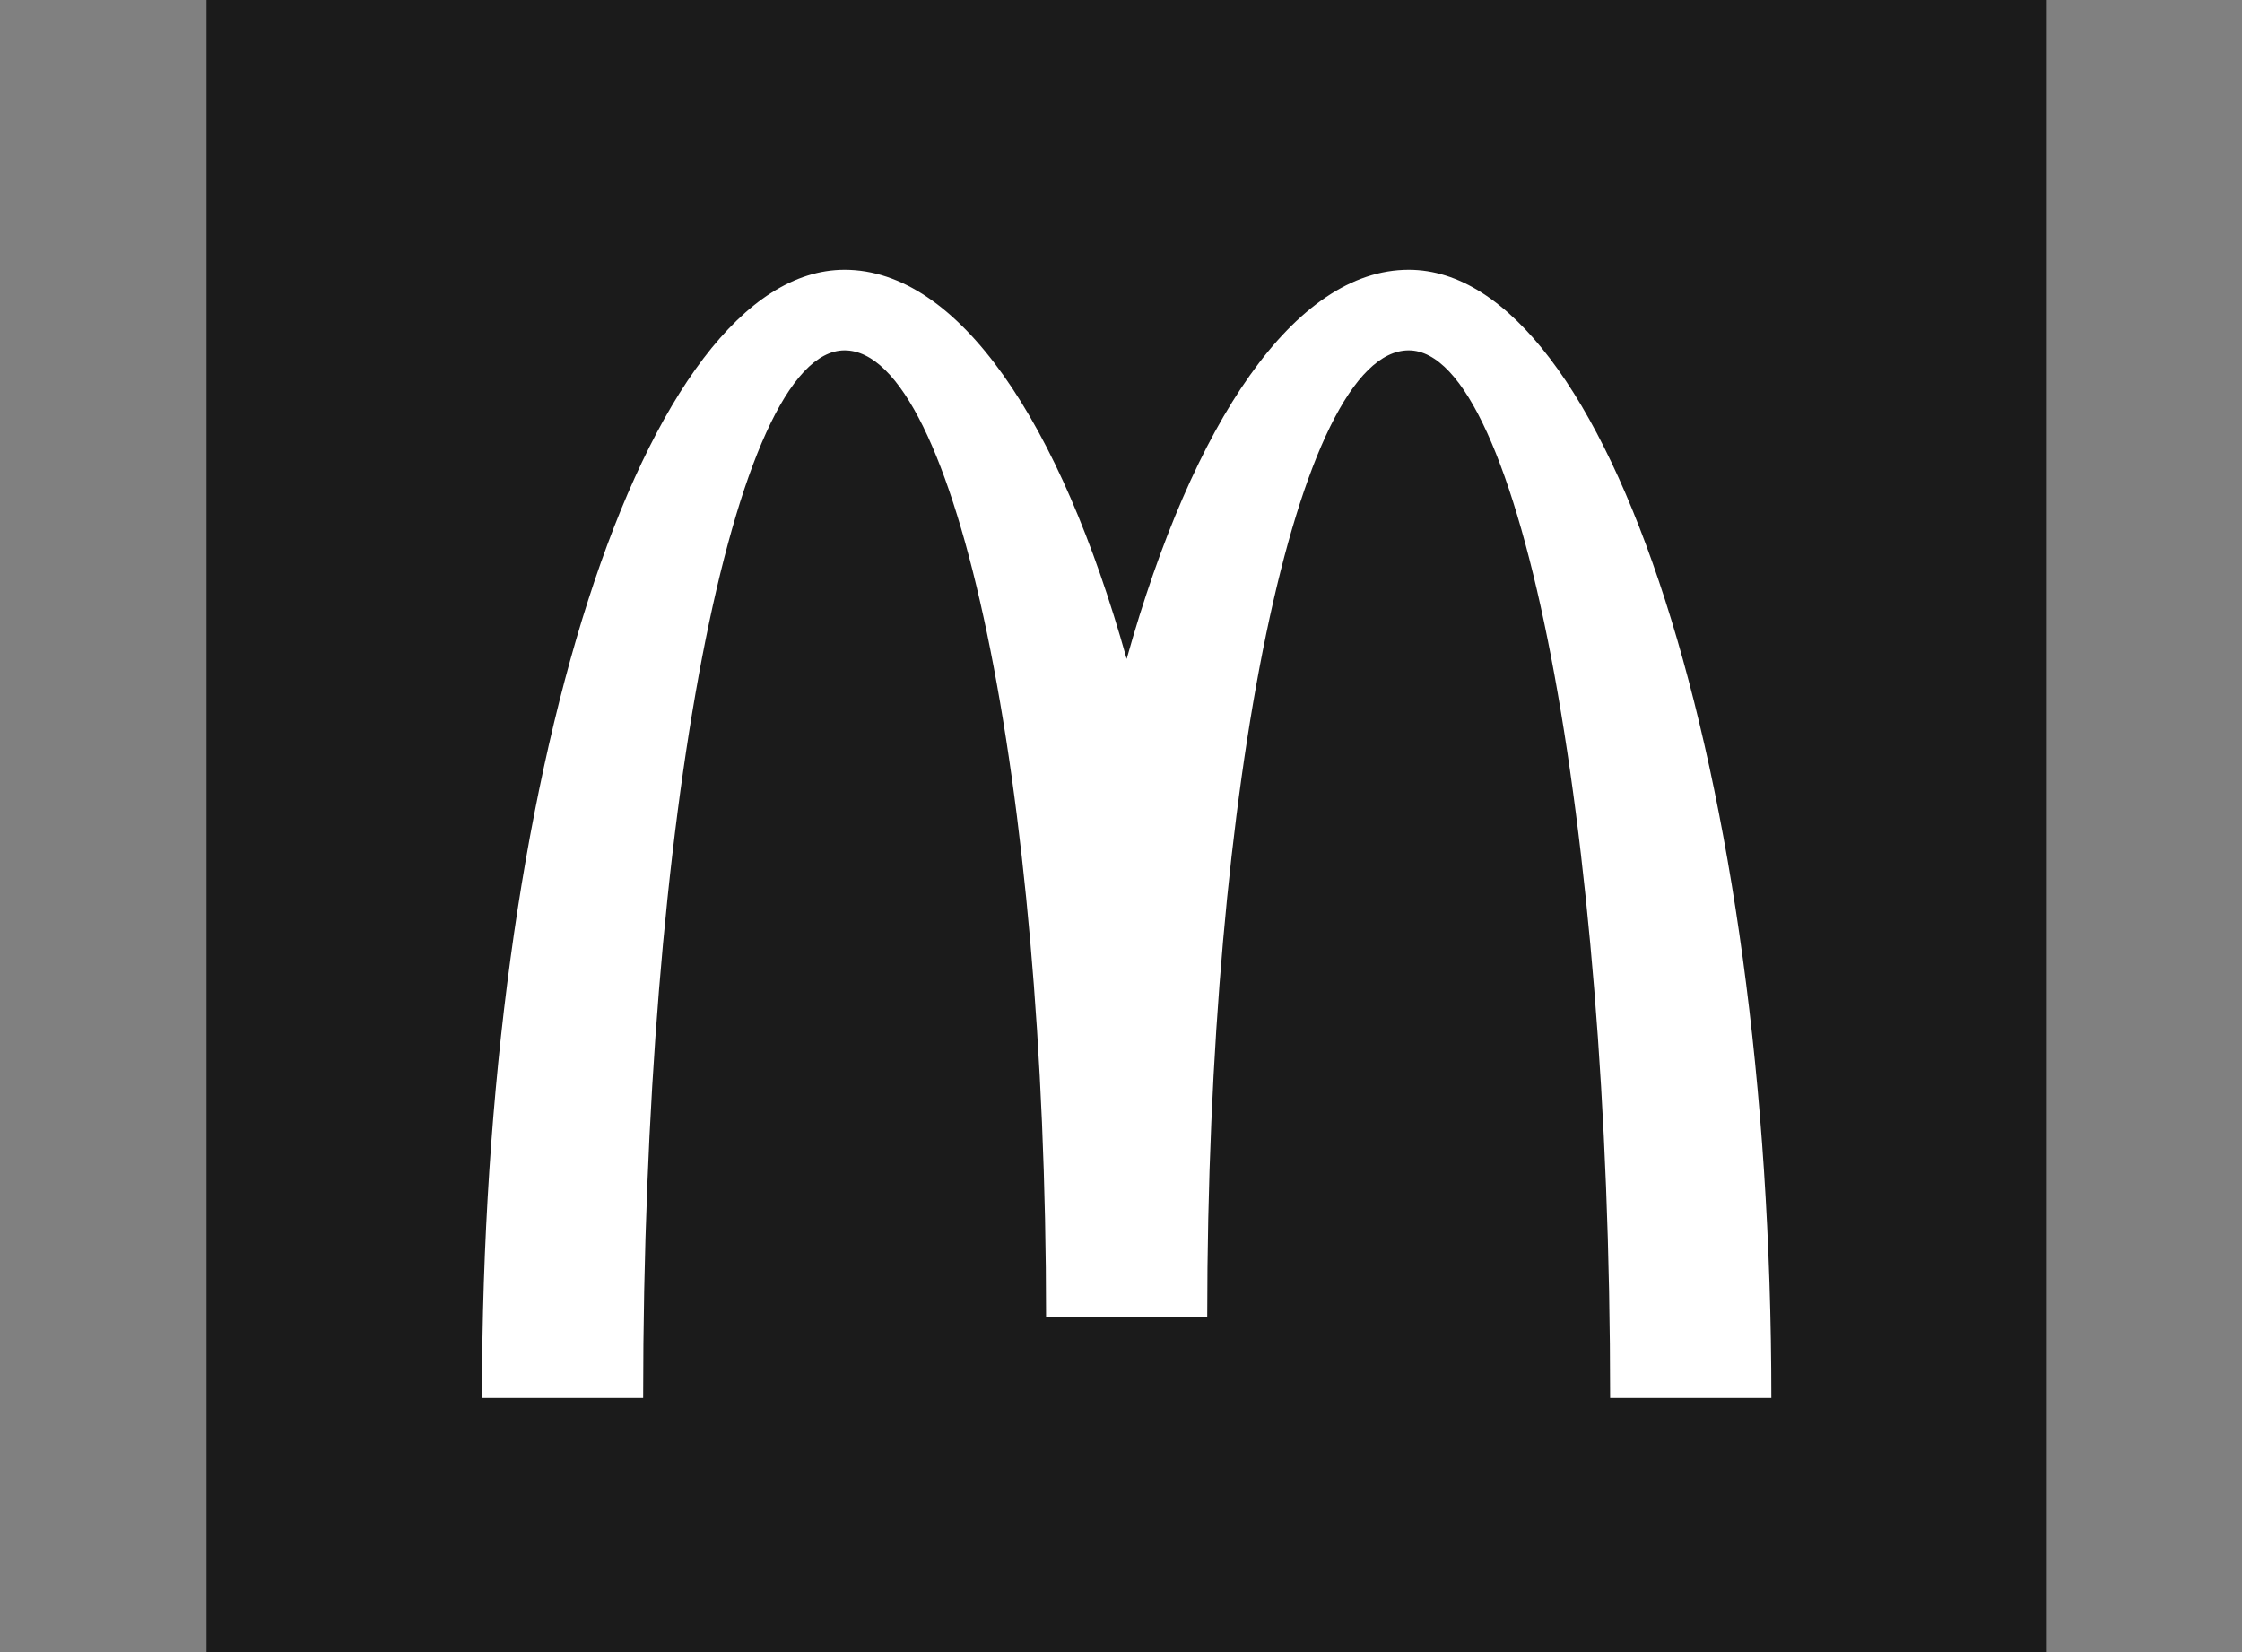 <svg width="76" height="56" viewBox="0 0 76 56" fill="none" xmlns="http://www.w3.org/2000/svg">
<rect x="0" y="0" width="76" height="56" fill="#808080" stroke="none"/>
<path d="M69.384 0H7V56H69.384V0Z" fill="#1B1B1B"/>
<path d="M47.753 11.876C51.524 11.876 54.581 27.773 54.581 47.387H60.046C60.046 26.266 54.544 9.144 47.753 9.144C43.892 9.144 40.445 14.29 38.192 22.336C35.94 14.29 32.493 9.144 28.63 9.144C21.842 9.144 16.338 26.266 16.338 47.387H21.802C21.802 27.773 24.859 11.876 28.63 11.876C32.403 11.876 35.46 26.552 35.46 44.655H40.923C40.923 26.552 43.982 11.876 47.753 11.876Z" fill="white"/>
</svg>
